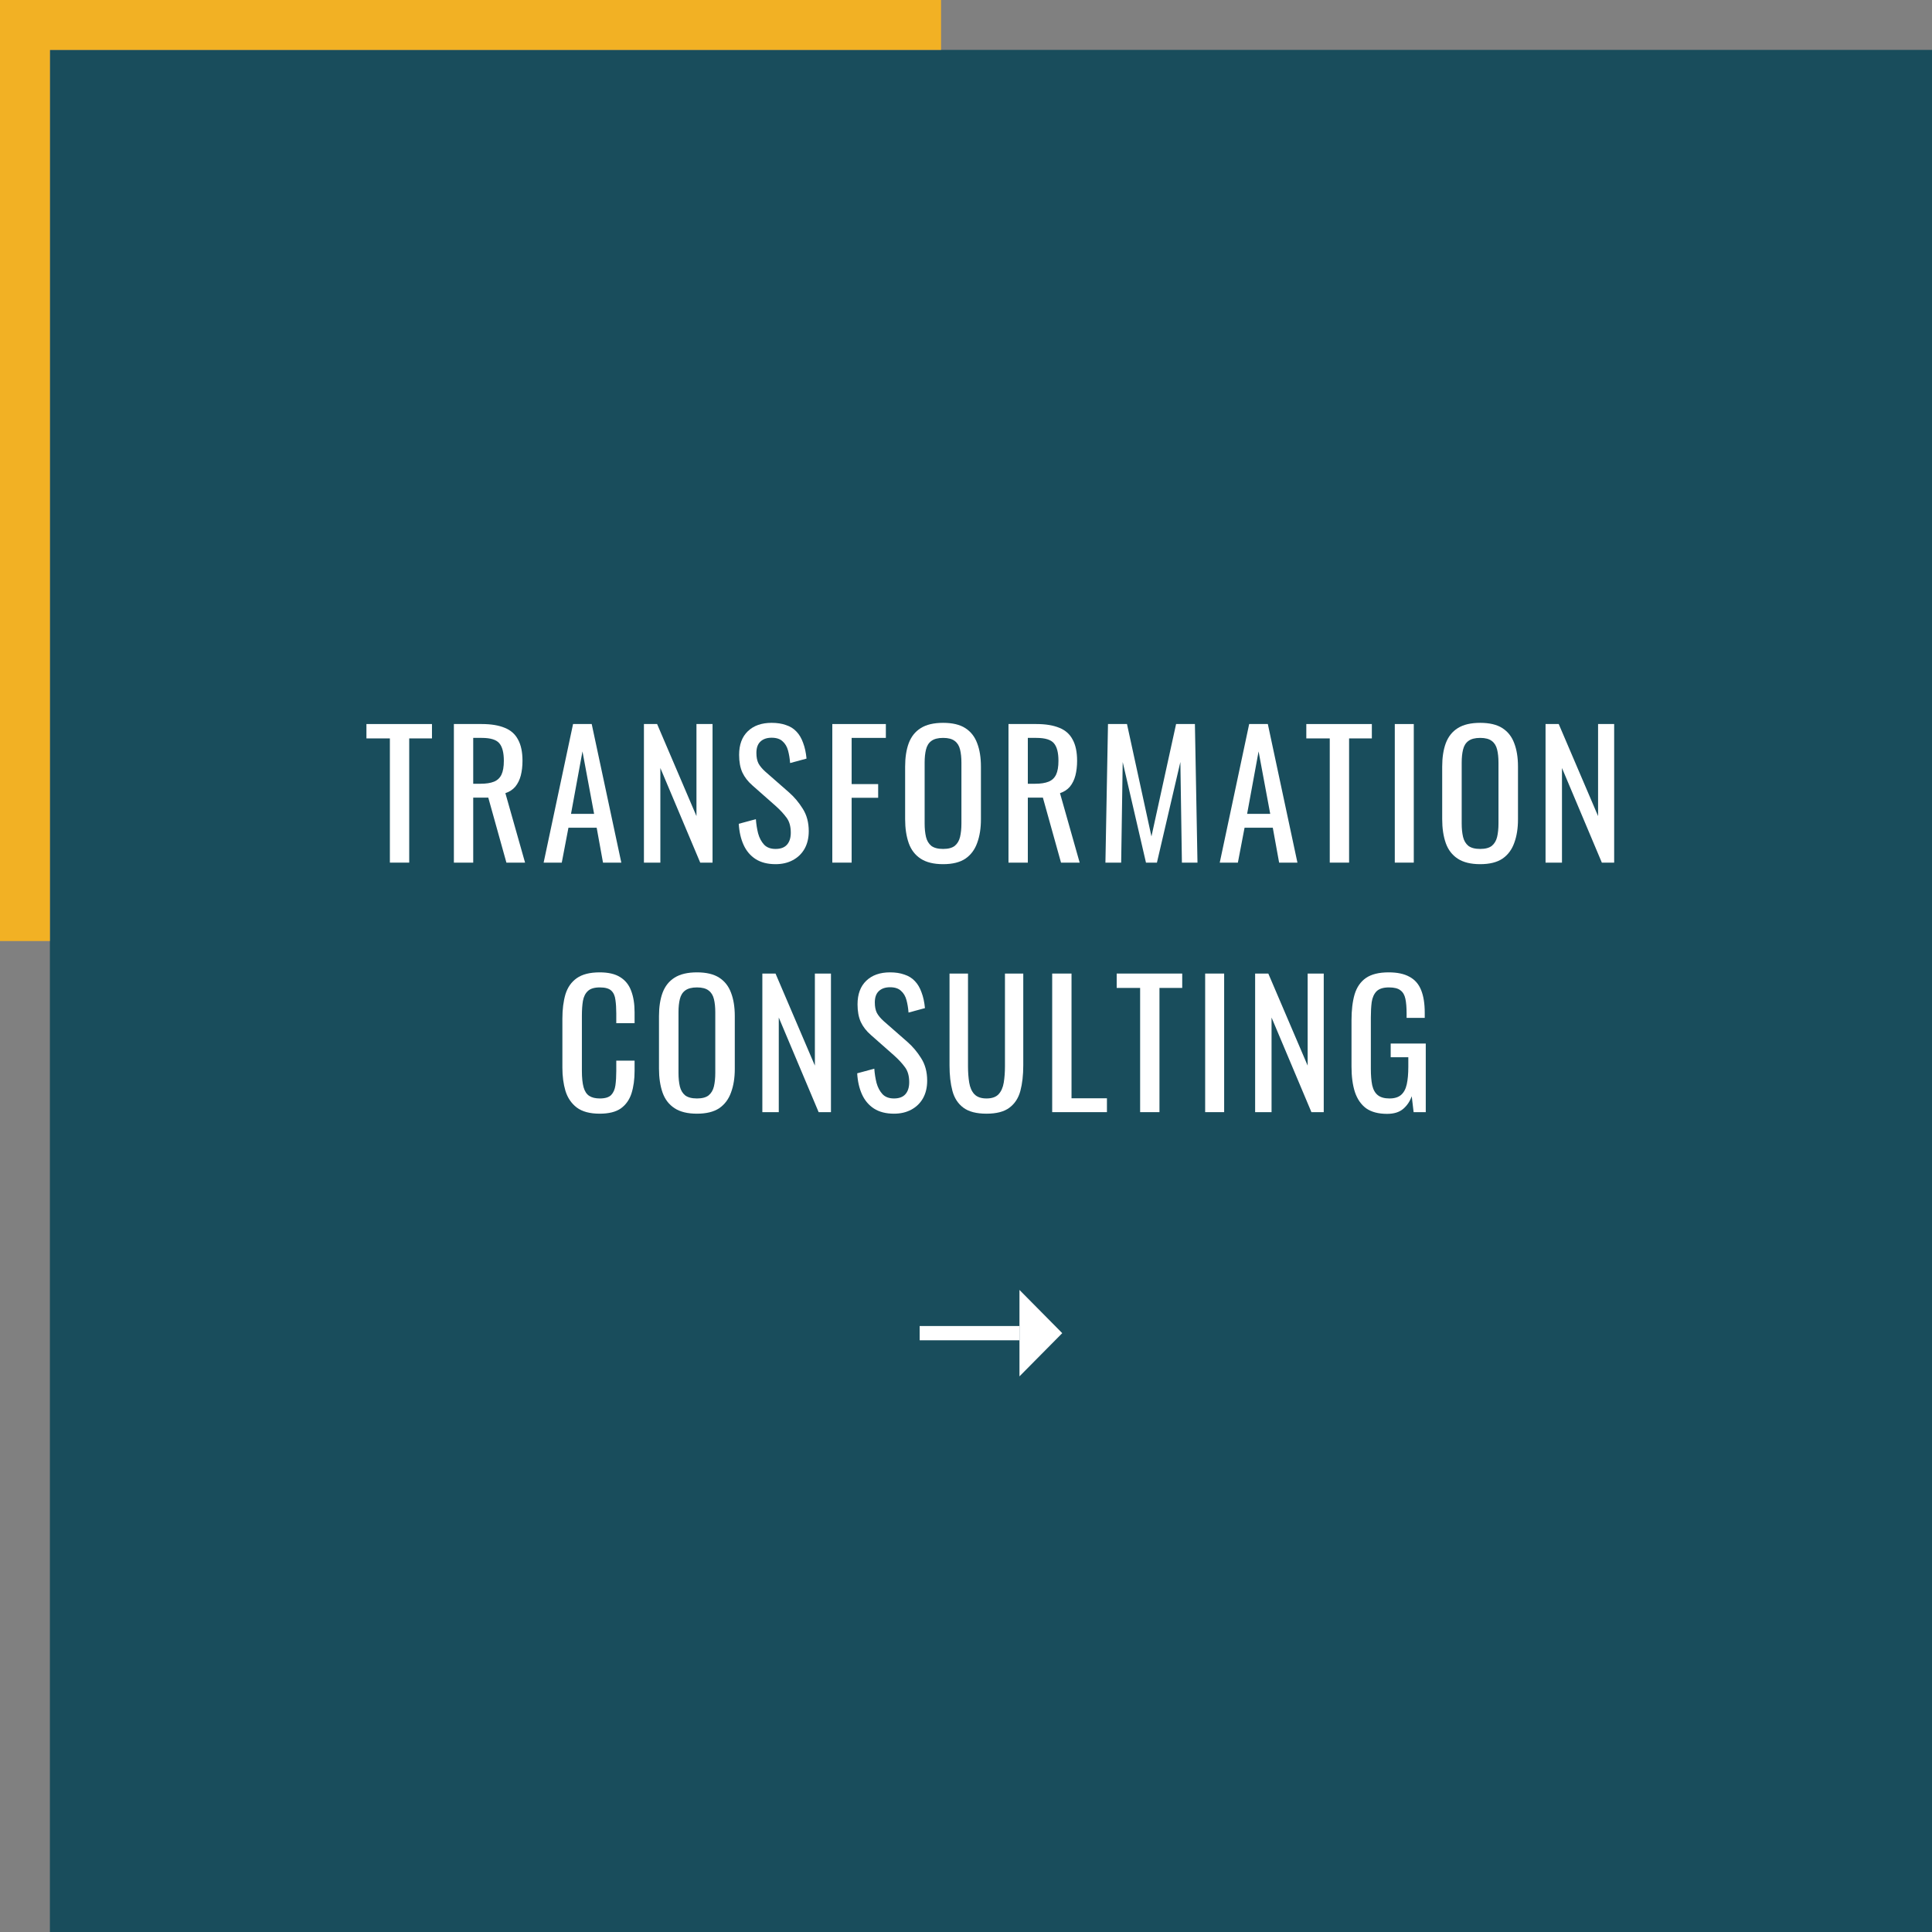 <svg width="271" height="271" viewBox="0 0 271 271" fill="none" xmlns="http://www.w3.org/2000/svg">
<rect x="0" y="0" width="271" height="271" fill="#808080" stroke="none"/>
<rect x="7" y="7" width="264" height="264" fill="#194D5C"/>
<rect width="132" height="7" fill="#F2B124"/>
<rect y="132" width="132" height="7" transform="rotate(-90 0 132)" fill="#F2B124"/>
<rect x="129" y="186" width="14" height="2" fill="white"/>
<path d="M149 187L143 193.062L143 180.938L149 187Z" fill="white"/>
<path d="M54.688 121V103.576H51.4V101.56H60.592V103.576H57.4V121H54.688Z" fill="white"/>
<path d="M63.666 121V101.56H67.578C68.874 101.56 69.946 101.736 70.794 102.088C71.642 102.424 72.266 102.976 72.666 103.744C73.082 104.496 73.29 105.488 73.29 106.72C73.29 107.472 73.21 108.16 73.05 108.784C72.89 109.392 72.634 109.912 72.282 110.344C71.93 110.76 71.466 111.064 70.89 111.256L73.65 121H71.034L68.49 111.88H66.378V121H63.666ZM66.378 109.936H67.41C68.178 109.936 68.802 109.84 69.282 109.648C69.762 109.456 70.114 109.128 70.338 108.664C70.562 108.2 70.674 107.552 70.674 106.72C70.674 105.584 70.466 104.768 70.05 104.272C69.634 103.76 68.81 103.504 67.578 103.504H66.378V109.936Z" fill="white"/>
<path d="M76.255 121L80.383 101.56H82.999L87.151 121H84.583L83.695 116.104H79.735L78.799 121H76.255ZM80.095 114.16H83.335L81.703 105.4L80.095 114.16Z" fill="white"/>
<path d="M90.324 121V101.56H92.172L97.692 114.472V101.56H99.948V121H98.22L92.628 107.728V121H90.324Z" fill="white"/>
<path d="M108.787 121.216C107.667 121.216 106.731 120.976 105.979 120.496C105.243 120.016 104.683 119.352 104.299 118.504C103.915 117.656 103.691 116.672 103.627 115.552L106.027 114.904C106.075 115.592 106.179 116.256 106.339 116.896C106.515 117.536 106.795 118.064 107.179 118.48C107.563 118.88 108.099 119.08 108.787 119.08C109.491 119.08 110.019 118.888 110.371 118.504C110.739 118.104 110.923 117.536 110.923 116.8C110.923 115.92 110.723 115.216 110.323 114.688C109.923 114.144 109.419 113.6 108.811 113.056L105.547 110.176C104.907 109.616 104.435 109.008 104.131 108.352C103.827 107.68 103.675 106.856 103.675 105.88C103.675 104.456 104.083 103.352 104.899 102.568C105.715 101.784 106.827 101.392 108.235 101.392C109.003 101.392 109.675 101.496 110.251 101.704C110.843 101.896 111.331 102.2 111.715 102.616C112.115 103.032 112.427 103.56 112.651 104.2C112.891 104.824 113.051 105.56 113.131 106.408L110.827 107.032C110.779 106.392 110.683 105.808 110.539 105.28C110.395 104.736 110.139 104.304 109.771 103.984C109.419 103.648 108.907 103.48 108.235 103.48C107.563 103.48 107.035 103.664 106.651 104.032C106.283 104.384 106.099 104.912 106.099 105.616C106.099 106.208 106.195 106.696 106.387 107.08C106.595 107.464 106.923 107.856 107.371 108.256L110.659 111.136C111.395 111.776 112.043 112.544 112.603 113.44C113.163 114.32 113.443 115.368 113.443 116.584C113.443 117.544 113.243 118.376 112.843 119.08C112.443 119.768 111.891 120.296 111.187 120.664C110.499 121.032 109.699 121.216 108.787 121.216Z" fill="white"/>
<path d="M116.747 121V101.56H124.259V103.504H119.459V109.984H123.179V111.904H119.459V121H116.747Z" fill="white"/>
<path d="M132.29 121.216C130.978 121.216 129.93 120.96 129.146 120.448C128.362 119.936 127.802 119.208 127.466 118.264C127.13 117.304 126.962 116.184 126.962 114.904V107.536C126.962 106.256 127.13 105.16 127.466 104.248C127.818 103.32 128.378 102.616 129.146 102.136C129.93 101.64 130.978 101.392 132.29 101.392C133.602 101.392 134.642 101.64 135.41 102.136C136.178 102.632 136.73 103.336 137.066 104.248C137.418 105.16 137.594 106.256 137.594 107.536V114.928C137.594 116.192 137.418 117.296 137.066 118.24C136.73 119.184 136.178 119.92 135.41 120.448C134.642 120.96 133.602 121.216 132.29 121.216ZM132.29 119.08C133.01 119.08 133.554 118.936 133.922 118.648C134.29 118.344 134.538 117.928 134.666 117.4C134.794 116.856 134.858 116.224 134.858 115.504V106.984C134.858 106.264 134.794 105.648 134.666 105.136C134.538 104.608 134.29 104.208 133.922 103.936C133.554 103.648 133.01 103.504 132.29 103.504C131.57 103.504 131.018 103.648 130.634 103.936C130.266 104.208 130.018 104.608 129.89 105.136C129.762 105.648 129.698 106.264 129.698 106.984V115.504C129.698 116.224 129.762 116.856 129.89 117.4C130.018 117.928 130.266 118.344 130.634 118.648C131.018 118.936 131.57 119.08 132.29 119.08Z" fill="white"/>
<path d="M141.46 121V101.56H145.372C146.668 101.56 147.74 101.736 148.588 102.088C149.436 102.424 150.06 102.976 150.46 103.744C150.876 104.496 151.084 105.488 151.084 106.72C151.084 107.472 151.004 108.16 150.844 108.784C150.684 109.392 150.428 109.912 150.076 110.344C149.724 110.76 149.26 111.064 148.684 111.256L151.444 121H148.828L146.284 111.88H144.172V121H141.46ZM144.172 109.936H145.204C145.972 109.936 146.596 109.84 147.076 109.648C147.556 109.456 147.908 109.128 148.132 108.664C148.356 108.2 148.468 107.552 148.468 106.72C148.468 105.584 148.26 104.768 147.844 104.272C147.428 103.76 146.604 103.504 145.372 103.504H144.172V109.936Z" fill="white"/>
<path d="M155.057 121L155.417 101.56H158.081L161.513 117.328L164.969 101.56H167.609L167.969 121H165.785L165.569 106.888L162.281 121H160.745L157.481 106.888L157.265 121H155.057Z" fill="white"/>
<path d="M171.093 121L175.221 101.56H177.837L181.989 121H179.421L178.533 116.104H174.573L173.637 121H171.093ZM174.933 114.16H178.173L176.541 105.4L174.933 114.16Z" fill="white"/>
<path d="M186.524 121V103.576H183.236V101.56H192.428V103.576H189.236V121H186.524Z" fill="white"/>
<path d="M195.646 121V101.56H198.31V121H195.646Z" fill="white"/>
<path d="M207.623 121.216C206.311 121.216 205.263 120.96 204.479 120.448C203.695 119.936 203.135 119.208 202.799 118.264C202.463 117.304 202.295 116.184 202.295 114.904V107.536C202.295 106.256 202.463 105.16 202.799 104.248C203.151 103.32 203.711 102.616 204.479 102.136C205.263 101.64 206.311 101.392 207.623 101.392C208.935 101.392 209.975 101.64 210.743 102.136C211.511 102.632 212.063 103.336 212.399 104.248C212.751 105.16 212.927 106.256 212.927 107.536V114.928C212.927 116.192 212.751 117.296 212.399 118.24C212.063 119.184 211.511 119.92 210.743 120.448C209.975 120.96 208.935 121.216 207.623 121.216ZM207.623 119.08C208.343 119.08 208.887 118.936 209.255 118.648C209.623 118.344 209.871 117.928 209.999 117.4C210.127 116.856 210.191 116.224 210.191 115.504V106.984C210.191 106.264 210.127 105.648 209.999 105.136C209.871 104.608 209.623 104.208 209.255 103.936C208.887 103.648 208.343 103.504 207.623 103.504C206.903 103.504 206.351 103.648 205.967 103.936C205.599 104.208 205.351 104.608 205.223 105.136C205.095 105.648 205.031 106.264 205.031 106.984V115.504C205.031 116.224 205.095 116.856 205.223 117.4C205.351 117.928 205.599 118.344 205.967 118.648C206.351 118.936 206.903 119.08 207.623 119.08Z" fill="white"/>
<path d="M216.793 121V101.56H218.641L224.161 114.472V101.56H226.417V121H224.689L219.097 107.728V121H216.793Z" fill="white"/>
<path d="M84.117 156.216C82.741 156.216 81.669 155.928 80.901 155.352C80.149 154.776 79.621 154 79.317 153.024C79.029 152.048 78.885 150.96 78.885 149.76V142.896C78.885 141.584 79.029 140.44 79.317 139.464C79.621 138.488 80.149 137.736 80.901 137.208C81.669 136.664 82.741 136.392 84.117 136.392C85.333 136.392 86.293 136.616 86.997 137.064C87.717 137.512 88.229 138.152 88.533 138.984C88.853 139.816 89.013 140.816 89.013 141.984V143.52H86.445V142.152C86.445 141.432 86.405 140.8 86.325 140.256C86.261 139.696 86.069 139.264 85.749 138.96C85.429 138.656 84.893 138.504 84.141 138.504C83.373 138.504 82.813 138.672 82.461 139.008C82.109 139.328 81.877 139.792 81.765 140.4C81.669 140.992 81.621 141.688 81.621 142.488V150.192C81.621 151.168 81.701 151.944 81.861 152.52C82.021 153.08 82.285 153.48 82.653 153.72C83.021 153.96 83.517 154.08 84.141 154.08C84.877 154.08 85.405 153.92 85.725 153.6C86.045 153.264 86.245 152.808 86.325 152.232C86.405 151.656 86.445 150.984 86.445 150.216V148.776H89.013V150.216C89.013 151.4 88.869 152.448 88.581 153.36C88.293 154.256 87.797 154.96 87.093 155.472C86.389 155.968 85.397 156.216 84.117 156.216Z" fill="white"/>
<path d="M97.764 156.216C96.452 156.216 95.404 155.96 94.62 155.448C93.836 154.936 93.276 154.208 92.94 153.264C92.604 152.304 92.436 151.184 92.436 149.904V142.536C92.436 141.256 92.604 140.16 92.94 139.248C93.292 138.32 93.852 137.616 94.62 137.136C95.404 136.64 96.452 136.392 97.764 136.392C99.076 136.392 100.116 136.64 100.884 137.136C101.652 137.632 102.204 138.336 102.54 139.248C102.892 140.16 103.068 141.256 103.068 142.536V149.928C103.068 151.192 102.892 152.296 102.54 153.24C102.204 154.184 101.652 154.92 100.884 155.448C100.116 155.96 99.076 156.216 97.764 156.216ZM97.764 154.08C98.484 154.08 99.028 153.936 99.396 153.648C99.764 153.344 100.012 152.928 100.14 152.4C100.268 151.856 100.332 151.224 100.332 150.504V141.984C100.332 141.264 100.268 140.648 100.14 140.136C100.012 139.608 99.764 139.208 99.396 138.936C99.028 138.648 98.484 138.504 97.764 138.504C97.044 138.504 96.492 138.648 96.108 138.936C95.74 139.208 95.492 139.608 95.364 140.136C95.236 140.648 95.172 141.264 95.172 141.984V150.504C95.172 151.224 95.236 151.856 95.364 152.4C95.492 152.928 95.74 153.344 96.108 153.648C96.492 153.936 97.044 154.08 97.764 154.08Z" fill="white"/>
<path d="M106.934 156V136.56H108.782L114.302 149.472V136.56H116.558V156H114.83L109.238 142.728V156H106.934Z" fill="white"/>
<path d="M125.398 156.216C124.278 156.216 123.342 155.976 122.59 155.496C121.854 155.016 121.294 154.352 120.91 153.504C120.526 152.656 120.302 151.672 120.238 150.552L122.638 149.904C122.686 150.592 122.79 151.256 122.95 151.896C123.126 152.536 123.406 153.064 123.79 153.48C124.174 153.88 124.71 154.08 125.398 154.08C126.102 154.08 126.63 153.888 126.982 153.504C127.35 153.104 127.534 152.536 127.534 151.8C127.534 150.92 127.334 150.216 126.934 149.688C126.534 149.144 126.03 148.6 125.422 148.056L122.158 145.176C121.518 144.616 121.046 144.008 120.742 143.352C120.438 142.68 120.286 141.856 120.286 140.88C120.286 139.456 120.694 138.352 121.51 137.568C122.326 136.784 123.438 136.392 124.846 136.392C125.614 136.392 126.286 136.496 126.862 136.704C127.454 136.896 127.942 137.2 128.326 137.616C128.726 138.032 129.038 138.56 129.262 139.2C129.502 139.824 129.662 140.56 129.742 141.408L127.438 142.032C127.39 141.392 127.294 140.808 127.15 140.28C127.006 139.736 126.75 139.304 126.382 138.984C126.03 138.648 125.518 138.48 124.846 138.48C124.174 138.48 123.646 138.664 123.262 139.032C122.894 139.384 122.71 139.912 122.71 140.616C122.71 141.208 122.806 141.696 122.998 142.08C123.206 142.464 123.534 142.856 123.982 143.256L127.27 146.136C128.006 146.776 128.654 147.544 129.214 148.44C129.774 149.32 130.054 150.368 130.054 151.584C130.054 152.544 129.854 153.376 129.454 154.08C129.054 154.768 128.502 155.296 127.798 155.664C127.11 156.032 126.31 156.216 125.398 156.216Z" fill="white"/>
<path d="M138.373 156.216C136.965 156.216 135.885 155.936 135.133 155.376C134.381 154.816 133.869 154.032 133.597 153.024C133.325 152 133.189 150.808 133.189 149.448V136.56H135.781V149.568C135.781 150.4 135.837 151.16 135.949 151.848C136.061 152.536 136.301 153.08 136.669 153.48C137.053 153.88 137.621 154.08 138.373 154.08C139.141 154.08 139.709 153.88 140.077 153.48C140.445 153.08 140.685 152.536 140.797 151.848C140.909 151.16 140.965 150.4 140.965 149.568V136.56H143.533V149.448C143.533 150.808 143.397 152 143.125 153.024C142.853 154.032 142.341 154.816 141.589 155.376C140.853 155.936 139.781 156.216 138.373 156.216Z" fill="white"/>
<path d="M147.589 156V136.56H150.301V154.056H155.269V156H147.589Z" fill="white"/>
<path d="M159.925 156V138.576H156.637V136.56H165.829V138.576H162.637V156H159.925Z" fill="white"/>
<path d="M169.047 156V136.56H171.711V156H169.047Z" fill="white"/>
<path d="M176.056 156V136.56H177.904L183.424 149.472V136.56H185.68V156H183.952L178.36 142.728V156H176.056Z" fill="white"/>
<path d="M194.567 156.24C193.351 156.24 192.375 155.984 191.639 155.472C190.919 154.944 190.391 154.184 190.055 153.192C189.735 152.2 189.575 151.008 189.575 149.616V143.112C189.575 141.688 189.719 140.48 190.007 139.488C190.311 138.48 190.839 137.712 191.591 137.184C192.359 136.656 193.423 136.392 194.783 136.392C195.999 136.392 196.975 136.6 197.711 137.016C198.463 137.416 199.007 138.04 199.343 138.888C199.679 139.72 199.847 140.776 199.847 142.056V142.776H197.303V142.176C197.303 141.328 197.247 140.64 197.135 140.112C197.023 139.568 196.791 139.168 196.439 138.912C196.103 138.64 195.567 138.504 194.831 138.504C194.031 138.504 193.447 138.688 193.079 139.056C192.727 139.424 192.503 139.928 192.407 140.568C192.327 141.192 192.287 141.904 192.287 142.704V149.904C192.287 150.832 192.351 151.608 192.479 152.232C192.623 152.856 192.887 153.32 193.271 153.624C193.655 153.928 194.199 154.08 194.903 154.08C195.607 154.08 196.151 153.912 196.535 153.576C196.919 153.24 197.183 152.744 197.327 152.088C197.471 151.432 197.543 150.616 197.543 149.64V148.296H195.071V146.376H199.991V156H198.287L198.023 153.768C197.767 154.488 197.367 155.08 196.823 155.544C196.279 156.008 195.527 156.24 194.567 156.24Z" fill="white"/>
</svg>
